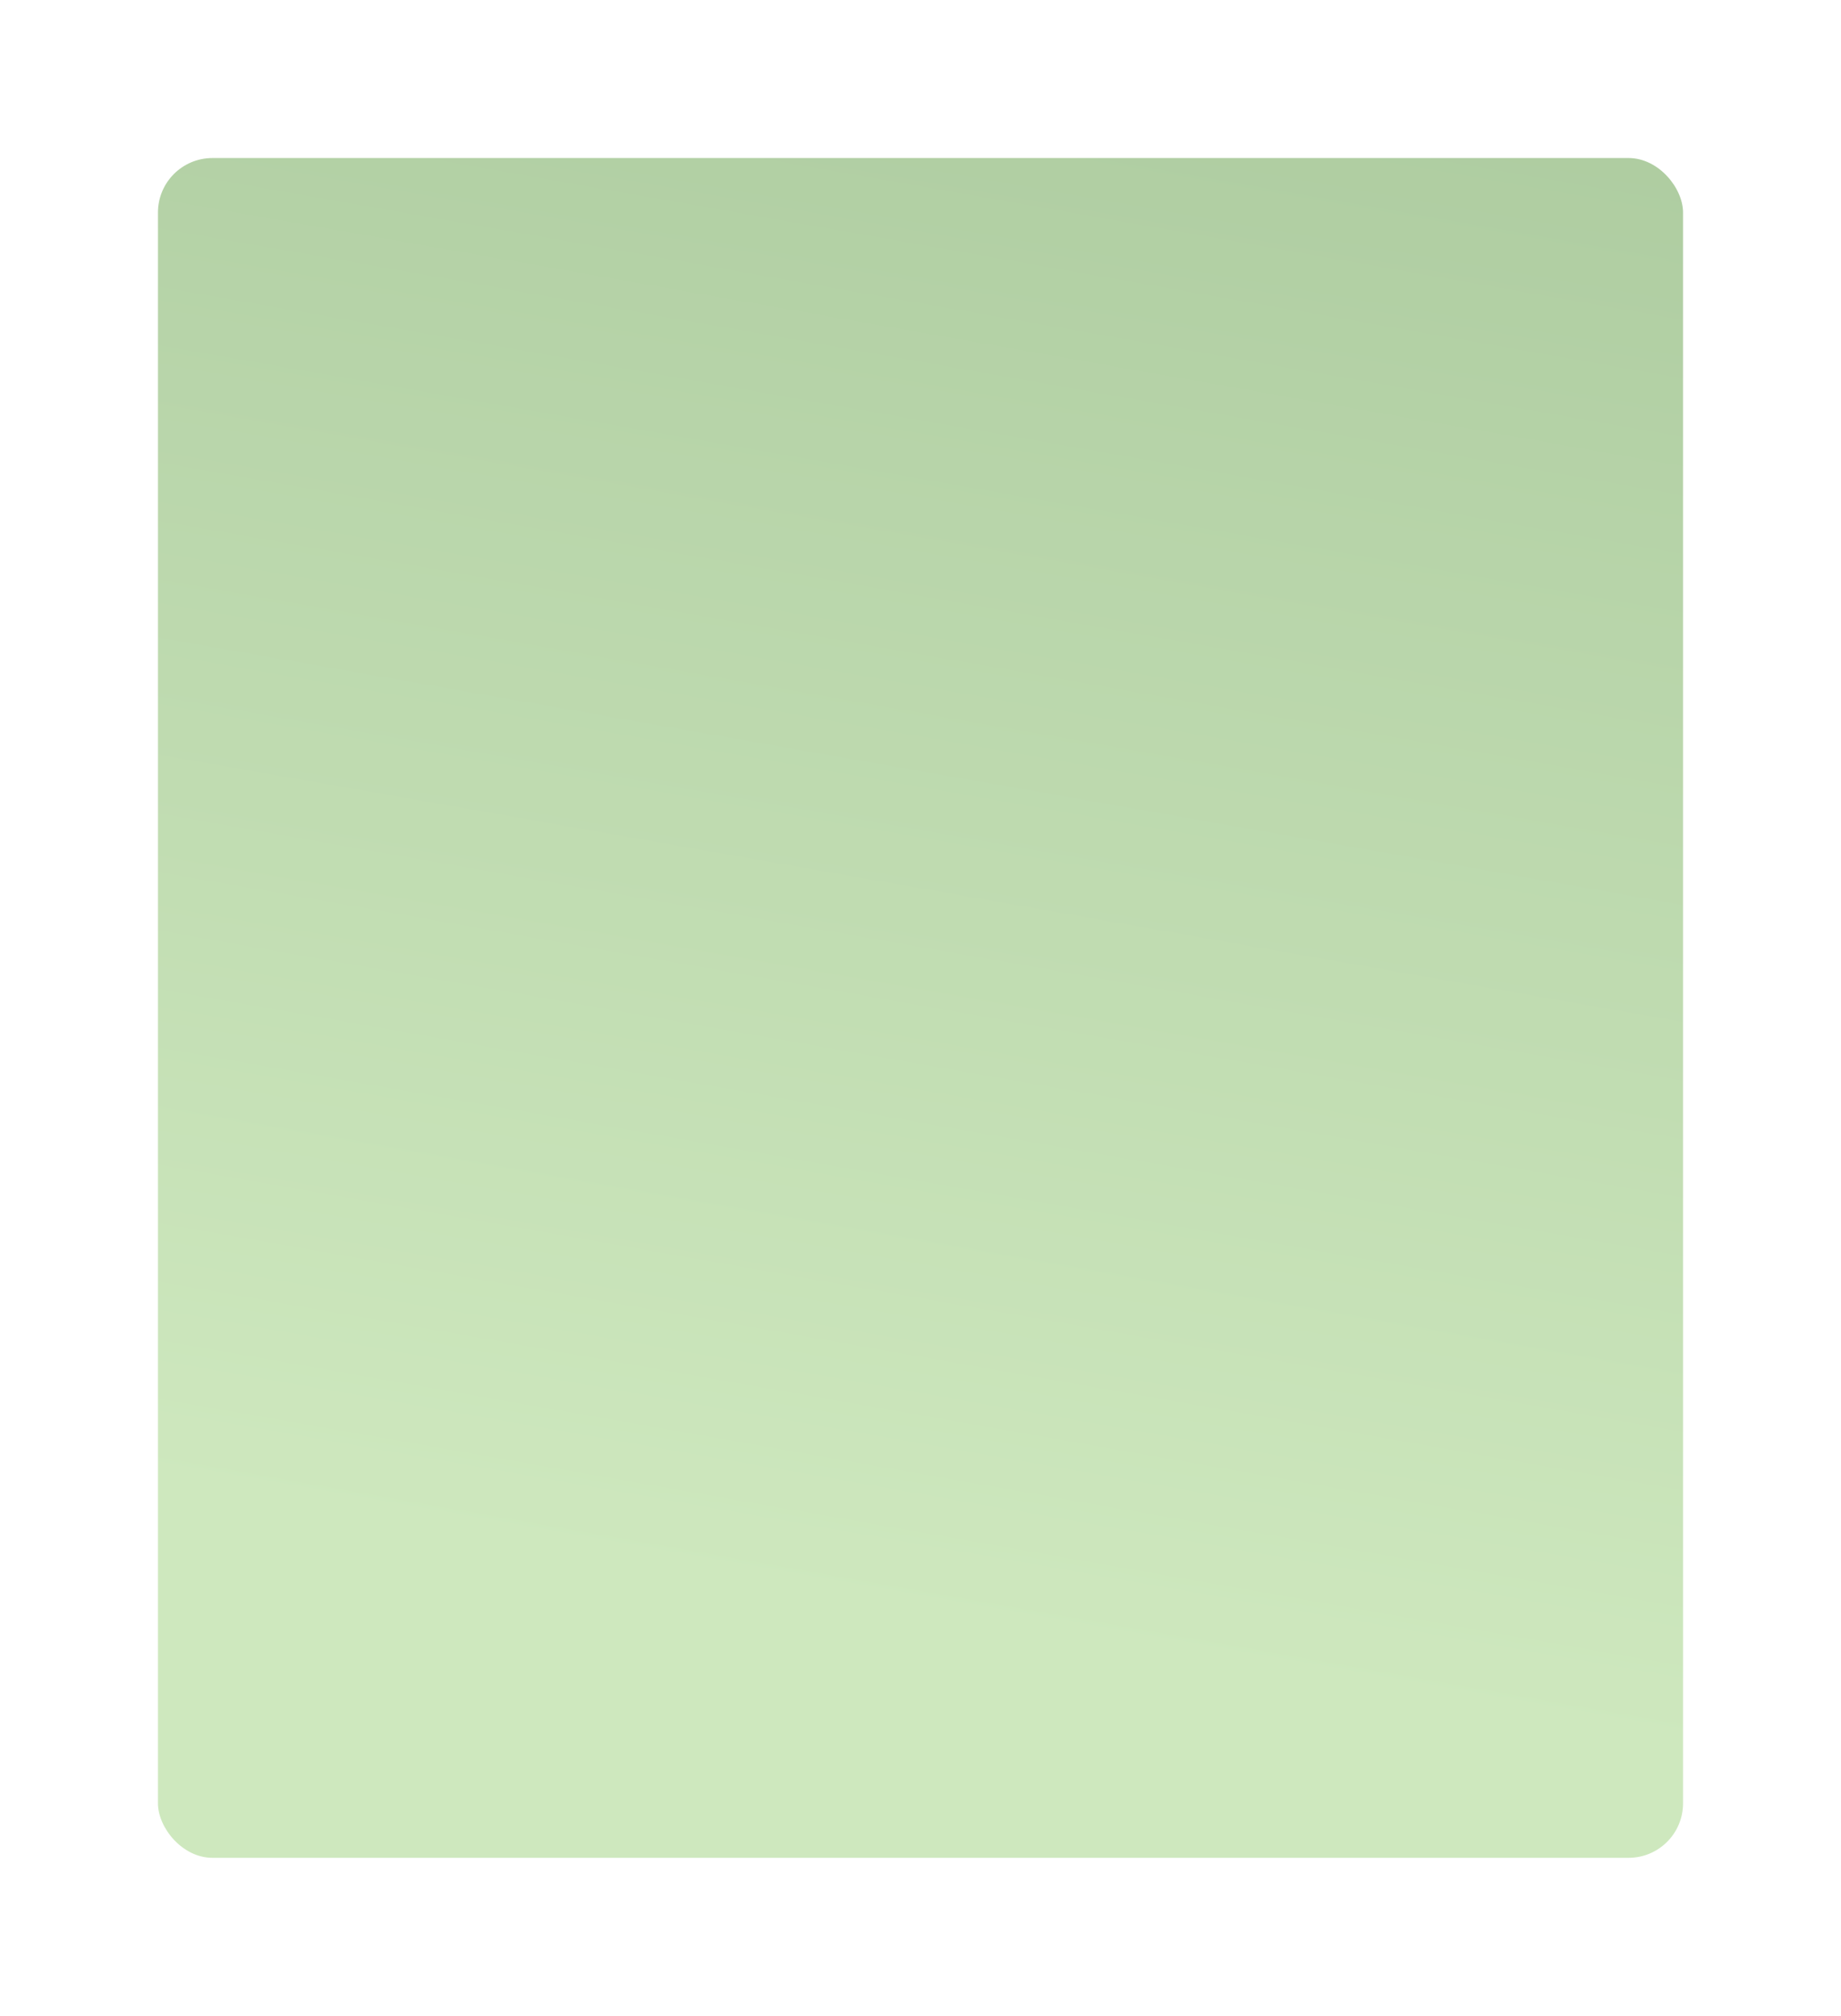 <?xml version="1.0" encoding="UTF-8"?> <svg xmlns="http://www.w3.org/2000/svg" width="338" height="370" viewBox="0 0 338 370" fill="none"> <g filter="url(#filter0_d_38_143)"> <rect x="29" y="8" width="280" height="312" rx="10" fill="url(#paint0_linear_38_143)"></rect> </g> <defs> <filter id="filter0_d_38_143" x="0.989" y="0.997" width="336.022" height="368.022" filterUnits="userSpaceOnUse" color-interpolation-filters="sRGB"> <feFlood flood-opacity="0" result="BackgroundImageFix"></feFlood> <feColorMatrix in="SourceAlpha" type="matrix" values="0 0 0 0 0 0 0 0 0 0 0 0 0 0 0 0 0 0 127 0" result="hardAlpha"></feColorMatrix> <feOffset dy="21.008"></feOffset> <feGaussianBlur stdDeviation="14.006"></feGaussianBlur> <feComposite in2="hardAlpha" operator="out"></feComposite> <feColorMatrix type="matrix" values="0 0 0 0 0 0 0 0 0 0 0 0 0 0 0 0 0 0 0.05 0"></feColorMatrix> <feBlend mode="normal" in2="BackgroundImageFix" result="effect1_dropShadow_38_143"></feBlend> <feBlend mode="normal" in="SourceGraphic" in2="effect1_dropShadow_38_143" result="shape"></feBlend> </filter> <linearGradient id="paint0_linear_38_143" x1="230.961" y1="287.215" x2="311.349" y2="-171.337" gradientUnits="userSpaceOnUse"> <stop stop-color="#CEE8BE"></stop> <stop offset="1" stop-color="#9BBC8F"></stop> </linearGradient> </defs> </svg> 